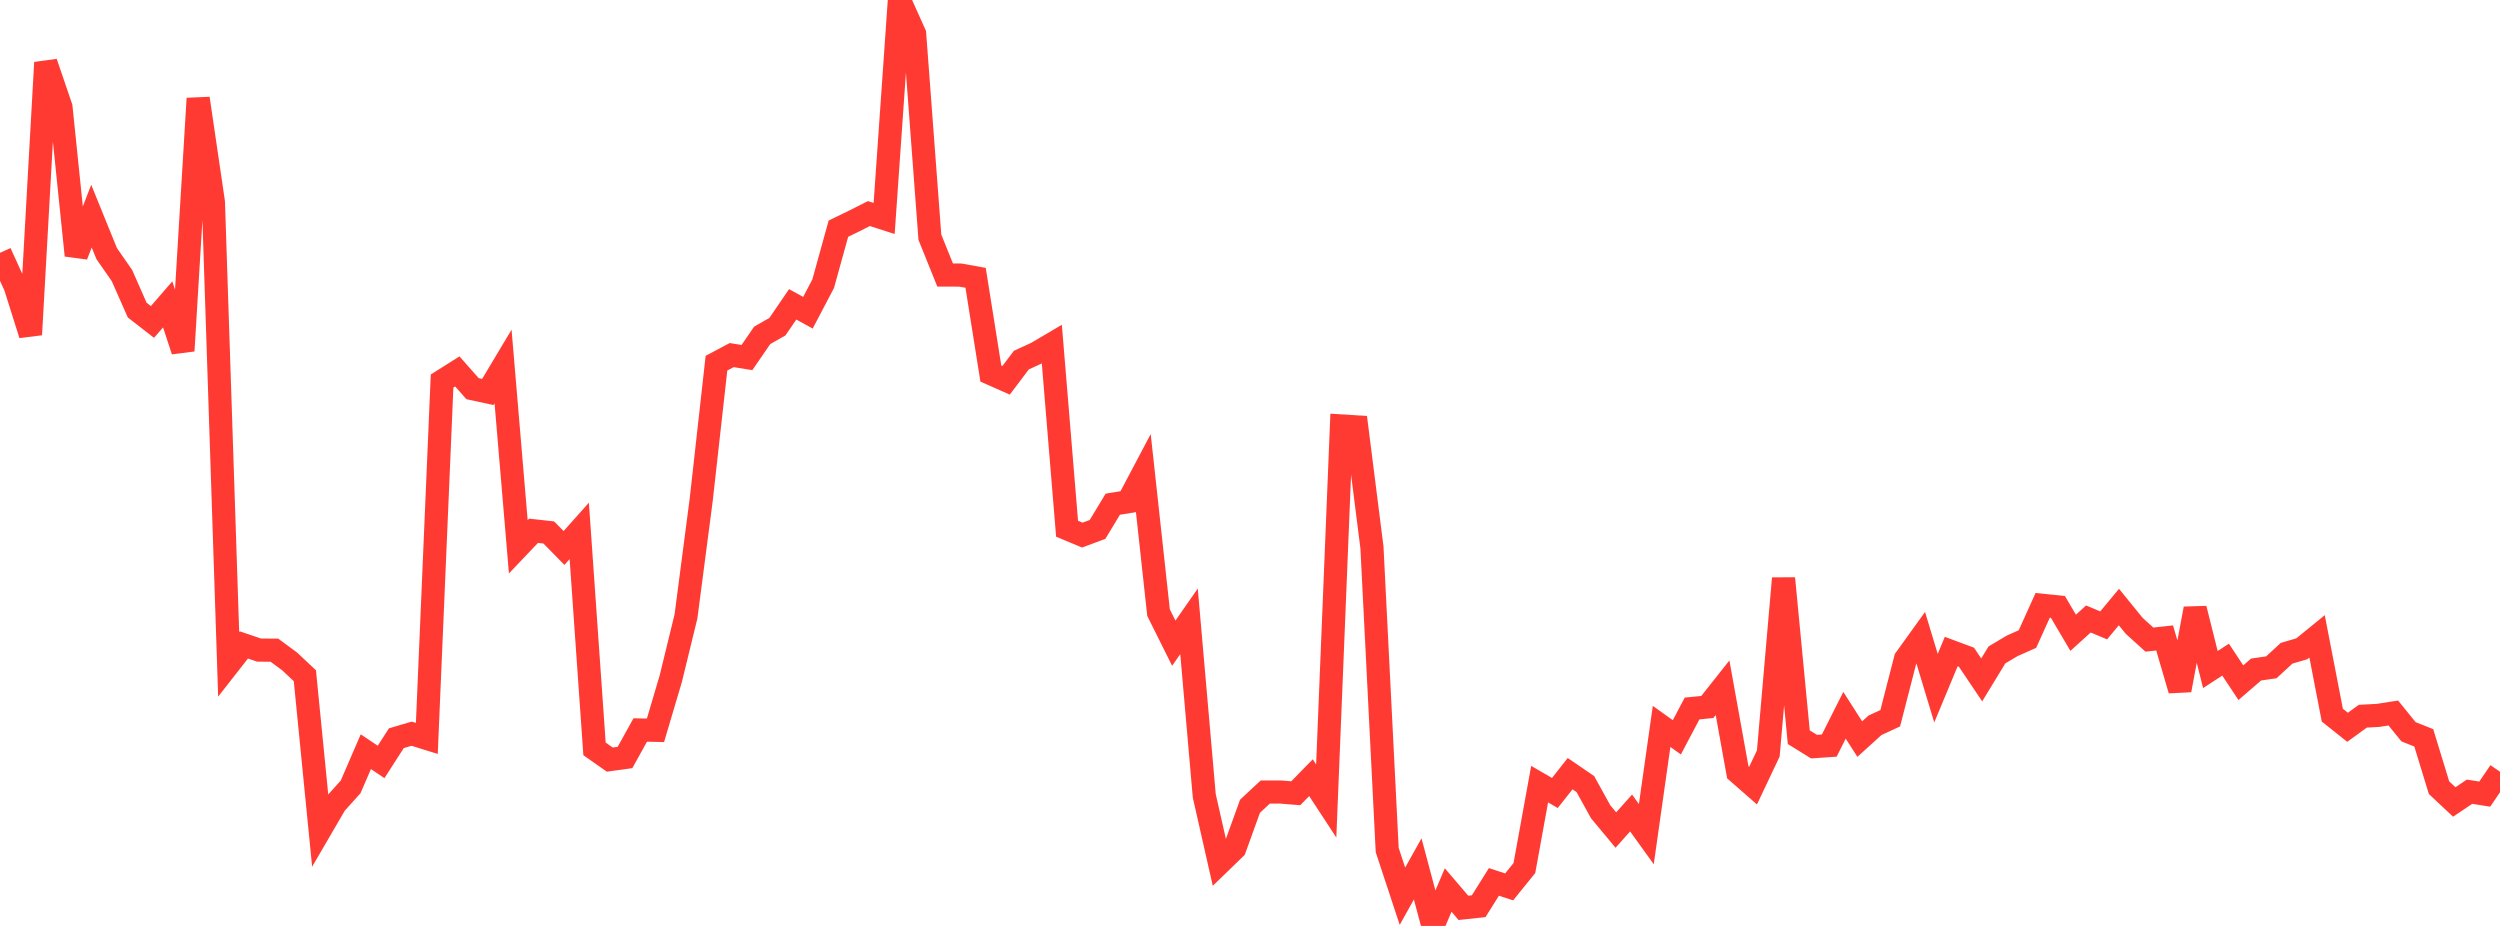 <?xml version="1.0" standalone="no"?>
<!DOCTYPE svg PUBLIC "-//W3C//DTD SVG 1.1//EN" "http://www.w3.org/Graphics/SVG/1.1/DTD/svg11.dtd">

<svg width="135" height="50" viewBox="0 0 135 50" preserveAspectRatio="none" 
  xmlns="http://www.w3.org/2000/svg"
  xmlns:xlink="http://www.w3.org/1999/xlink">


<polyline points="0.0, 13.654 0.823, 15.464 1.646, 18.07 2.47, 3.379 3.293, 5.788 4.116, 13.79 4.939, 11.671 5.762, 13.696 6.585, 14.879 7.409, 16.746 8.232, 17.386 9.055, 16.436 9.878, 18.942 10.701, 5.317 11.524, 10.916 12.348, 35.878 13.171, 34.827 13.994, 35.106 14.817, 35.109 15.64, 35.717 16.463, 36.488 17.287, 44.82 18.11, 43.407 18.933, 42.494 19.756, 40.591 20.579, 41.145 21.402, 39.864 22.226, 39.62 23.049, 39.875 23.872, 20.577 24.695, 20.057 25.518, 20.989 26.341, 21.166 27.165, 19.788 27.988, 29.527 28.811, 28.662 29.634, 28.753 30.457, 29.591 31.28, 28.668 32.104, 40.44 32.927, 41.018 33.75, 40.904 34.573, 39.419 35.396, 39.437 36.22, 36.656 37.043, 33.284 37.866, 26.982 38.689, 19.612 39.512, 19.175 40.335, 19.308 41.159, 18.109 41.982, 17.639 42.805, 16.434 43.628, 16.887 44.451, 15.32 45.274, 12.349 46.098, 11.948 46.921, 11.533 47.744, 11.797 48.567, 0.0 49.39, 1.828 50.213, 12.808 51.037, 14.851 51.86, 14.854 52.683, 15.002 53.506, 20.173 54.329, 20.537 55.152, 19.447 55.976, 19.067 56.799, 18.582 57.622, 28.552 58.445, 28.895 59.268, 28.588 60.091, 27.226 60.915, 27.092 61.738, 25.534 62.561, 33.081 63.384, 34.732 64.207, 33.552 65.03, 42.972 65.854, 46.612 66.677, 45.815 67.5, 43.538 68.323, 42.771 69.146, 42.769 69.97, 42.836 70.793, 41.995 71.616, 43.252 72.439, 23.002 73.262, 23.054 74.085, 29.56 74.909, 45.902 75.732, 48.396 76.555, 46.921 77.378, 50.0 78.201, 48.061 79.024, 49.024 79.848, 48.936 80.671, 47.623 81.494, 47.892 82.317, 46.874 83.14, 42.344 83.963, 42.821 84.787, 41.778 85.61, 42.341 86.433, 43.832 87.256, 44.822 88.079, 43.902 88.902, 45.044 89.726, 39.226 90.549, 39.816 91.372, 38.259 92.195, 38.177 93.018, 37.138 93.841, 41.704 94.665, 42.425 95.488, 40.687 96.311, 31.231 97.134, 39.809 97.957, 40.318 98.78, 40.261 99.604, 38.624 100.427, 39.911 101.25, 39.166 102.073, 38.784 102.896, 35.583 103.72, 34.438 104.543, 37.162 105.366, 35.184 106.189, 35.491 107.012, 36.715 107.835, 35.364 108.659, 34.875 109.482, 34.509 110.305, 32.689 111.128, 32.774 111.951, 34.17 112.774, 33.425 113.598, 33.771 114.421, 32.78 115.244, 33.792 116.067, 34.539 116.89, 34.45 117.713, 37.267 118.537, 32.868 119.36, 36.155 120.183, 35.621 121.006, 36.865 121.829, 36.155 122.652, 36.035 123.476, 35.276 124.299, 35.034 125.122, 34.363 125.945, 38.618 126.768, 39.274 127.591, 38.675 128.415, 38.631 129.238, 38.502 130.061, 39.516 130.884, 39.844 131.707, 42.534 132.53, 43.306 133.354, 42.753 134.177, 42.882 135.0, 41.671" fill="none" stroke="#ff3a33" stroke-width="1.25"/>

</svg>